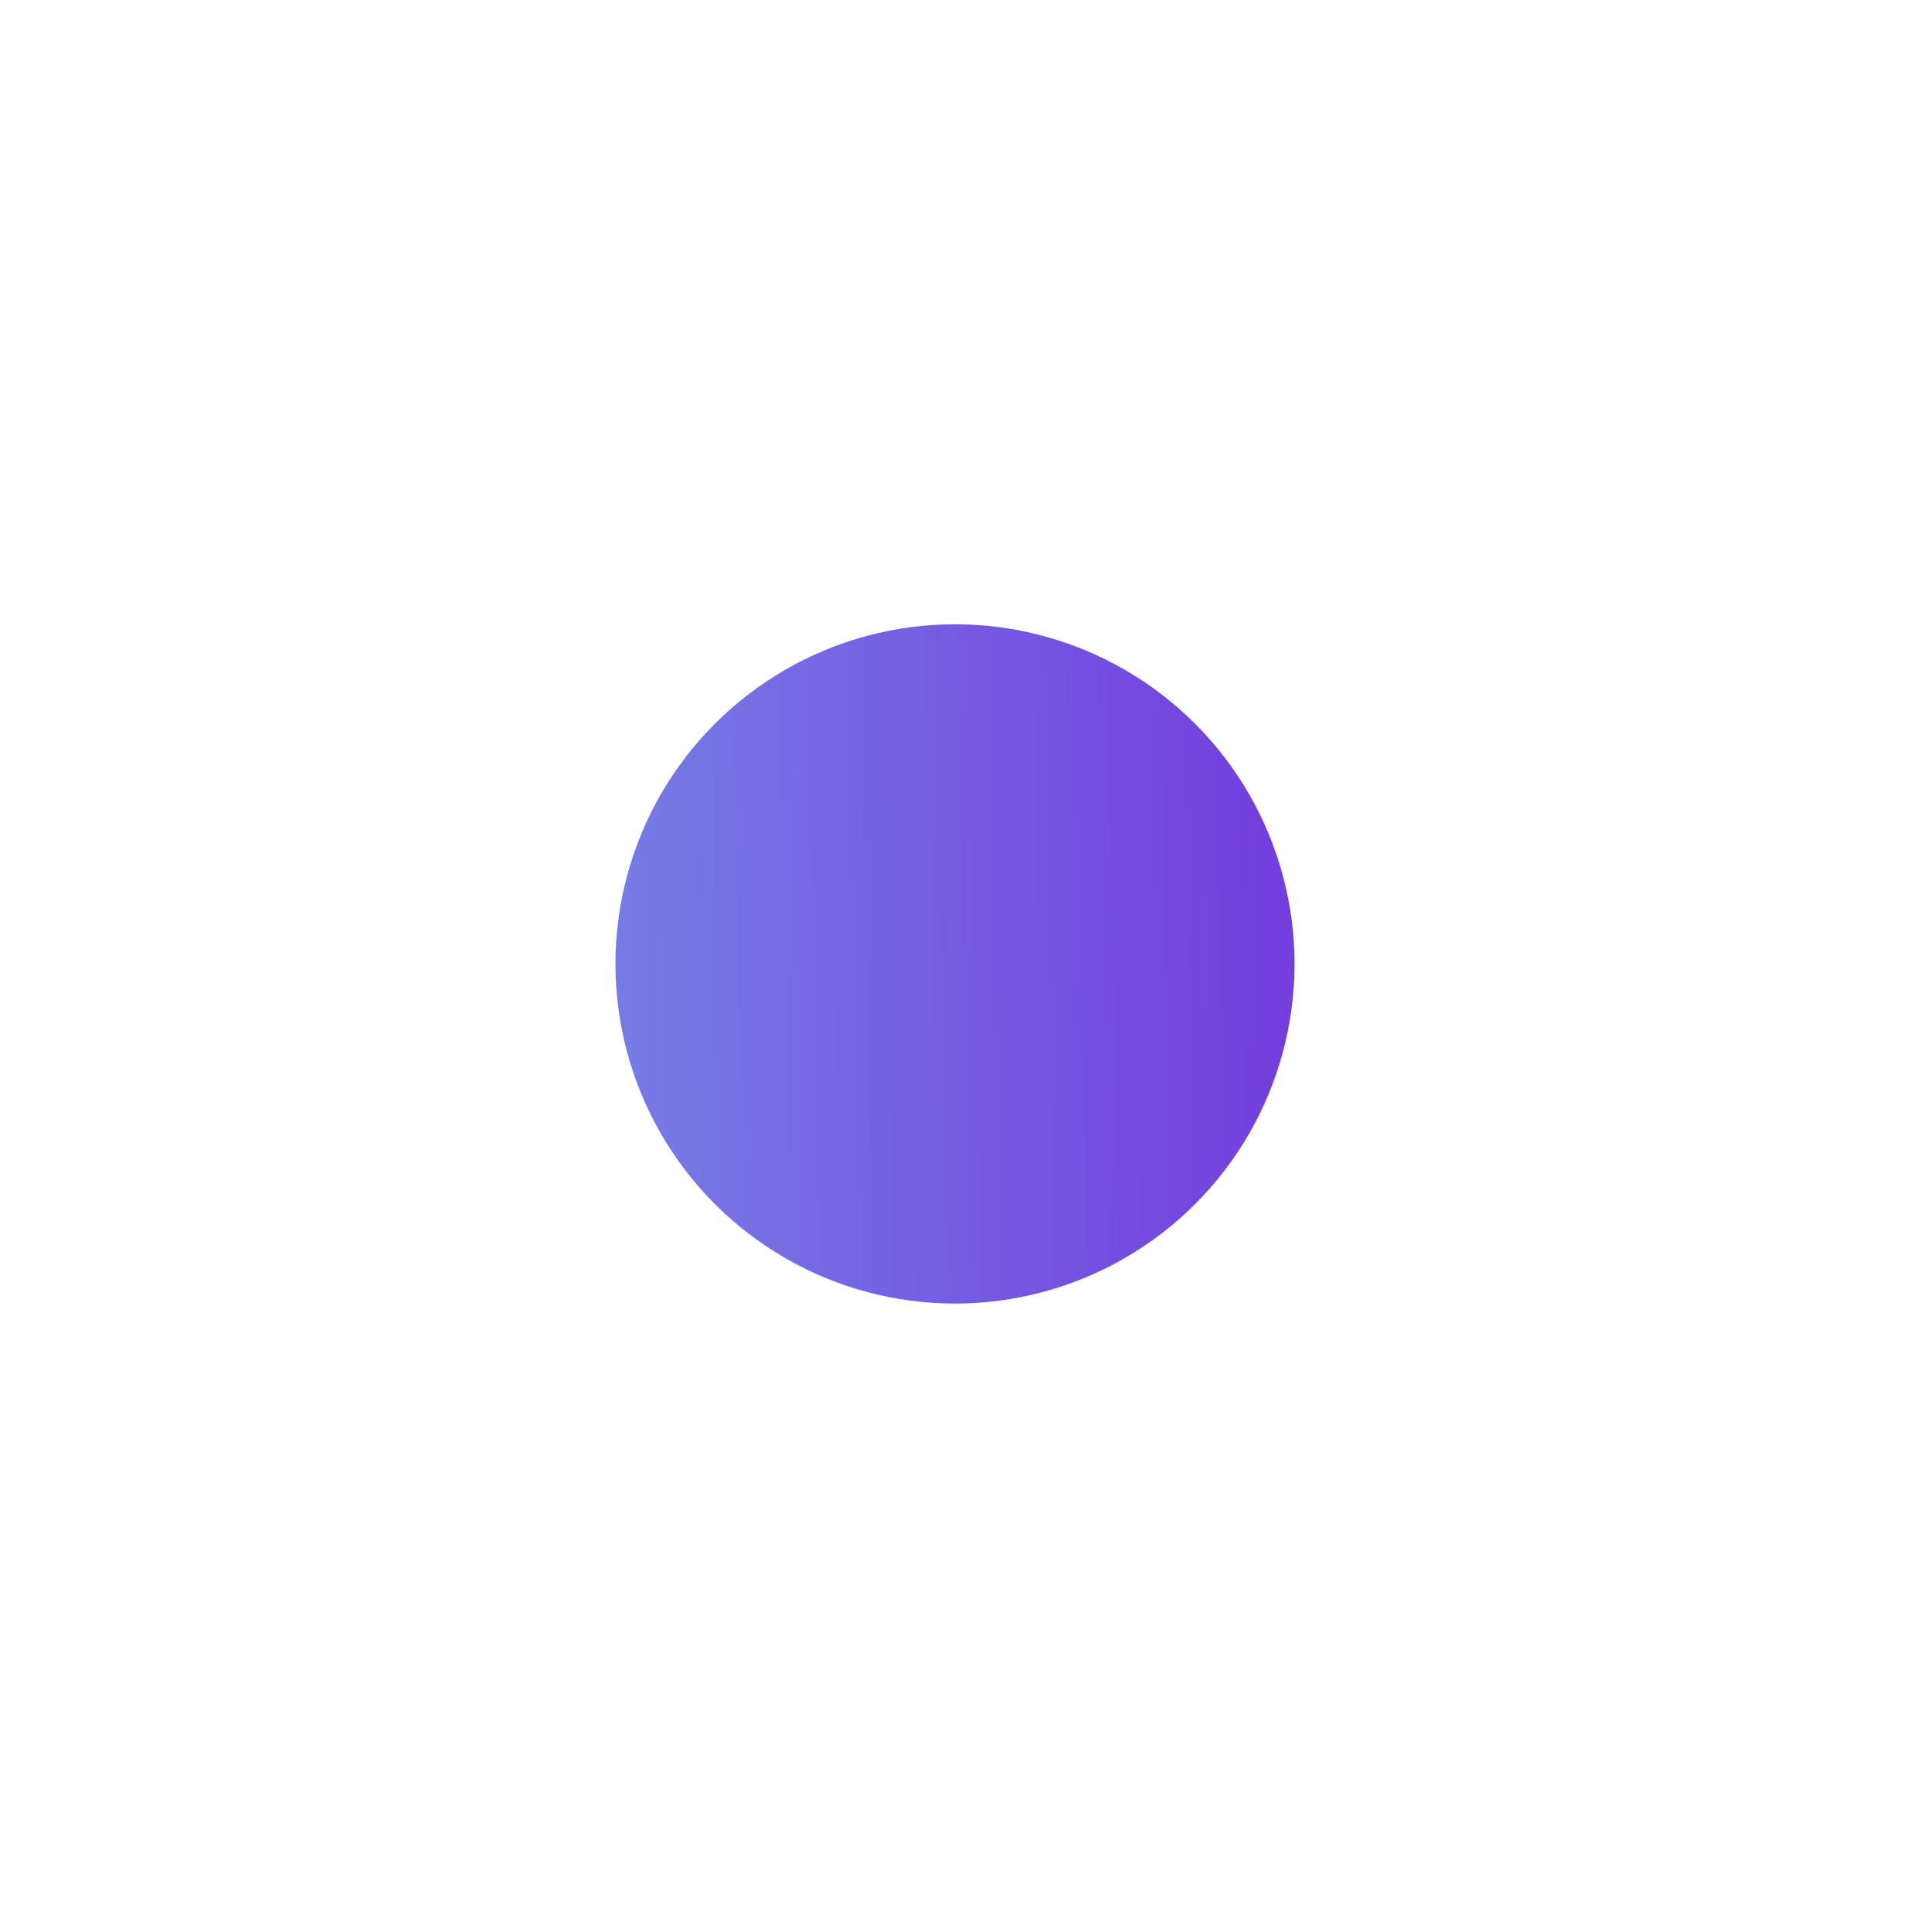 <?xml version="1.0" encoding="utf-8"?>
<svg xmlns="http://www.w3.org/2000/svg" fill="none" height="100%" overflow="visible" preserveAspectRatio="none" style="display: block;" viewBox="0 0 90 91" width="100%">
<g filter="url(#filter0_d_0_1688)" id="bg">
<circle cx="45" cy="32" fill="url(#paint0_linear_0_1688)" r="16"/>
</g>
<defs>
<filter color-interpolation-filters="sRGB" filterUnits="userSpaceOnUse" height="89.645" id="filter0_d_0_1688" width="89.645" x="0.178" y="0.583">
<feFlood flood-opacity="0" result="BackgroundImageFix"/>
<feColorMatrix in="SourceAlpha" result="hardAlpha" type="matrix" values="0 0 0 0 0 0 0 0 0 0 0 0 0 0 0 0 0 0 127 0"/>
<feMorphology in="SourceAlpha" operator="erode" radius="0.67" result="effect1_dropShadow_0_1688"/>
<feOffset dy="13.406"/>
<feGaussianBlur stdDeviation="14.746"/>
<feComposite in2="hardAlpha" operator="out"/>
<feColorMatrix type="matrix" values="0 0 0 0 0.157 0 0 0 0 0.173 0 0 0 0 0.424 0 0 0 0.12 0"/>
<feBlend in2="BackgroundImageFix" mode="normal" result="effect1_dropShadow_0_1688"/>
<feBlend in="SourceGraphic" in2="effect1_dropShadow_0_1688" mode="normal" result="shape"/>
</filter>
<linearGradient gradientUnits="userSpaceOnUse" id="paint0_linear_0_1688" x1="29.804" x2="60.078" y1="48" y2="47.406">
<stop stop-color="#767BE5"/>
<stop offset="1" stop-color="#743FDE"/>
</linearGradient>
</defs>
</svg>